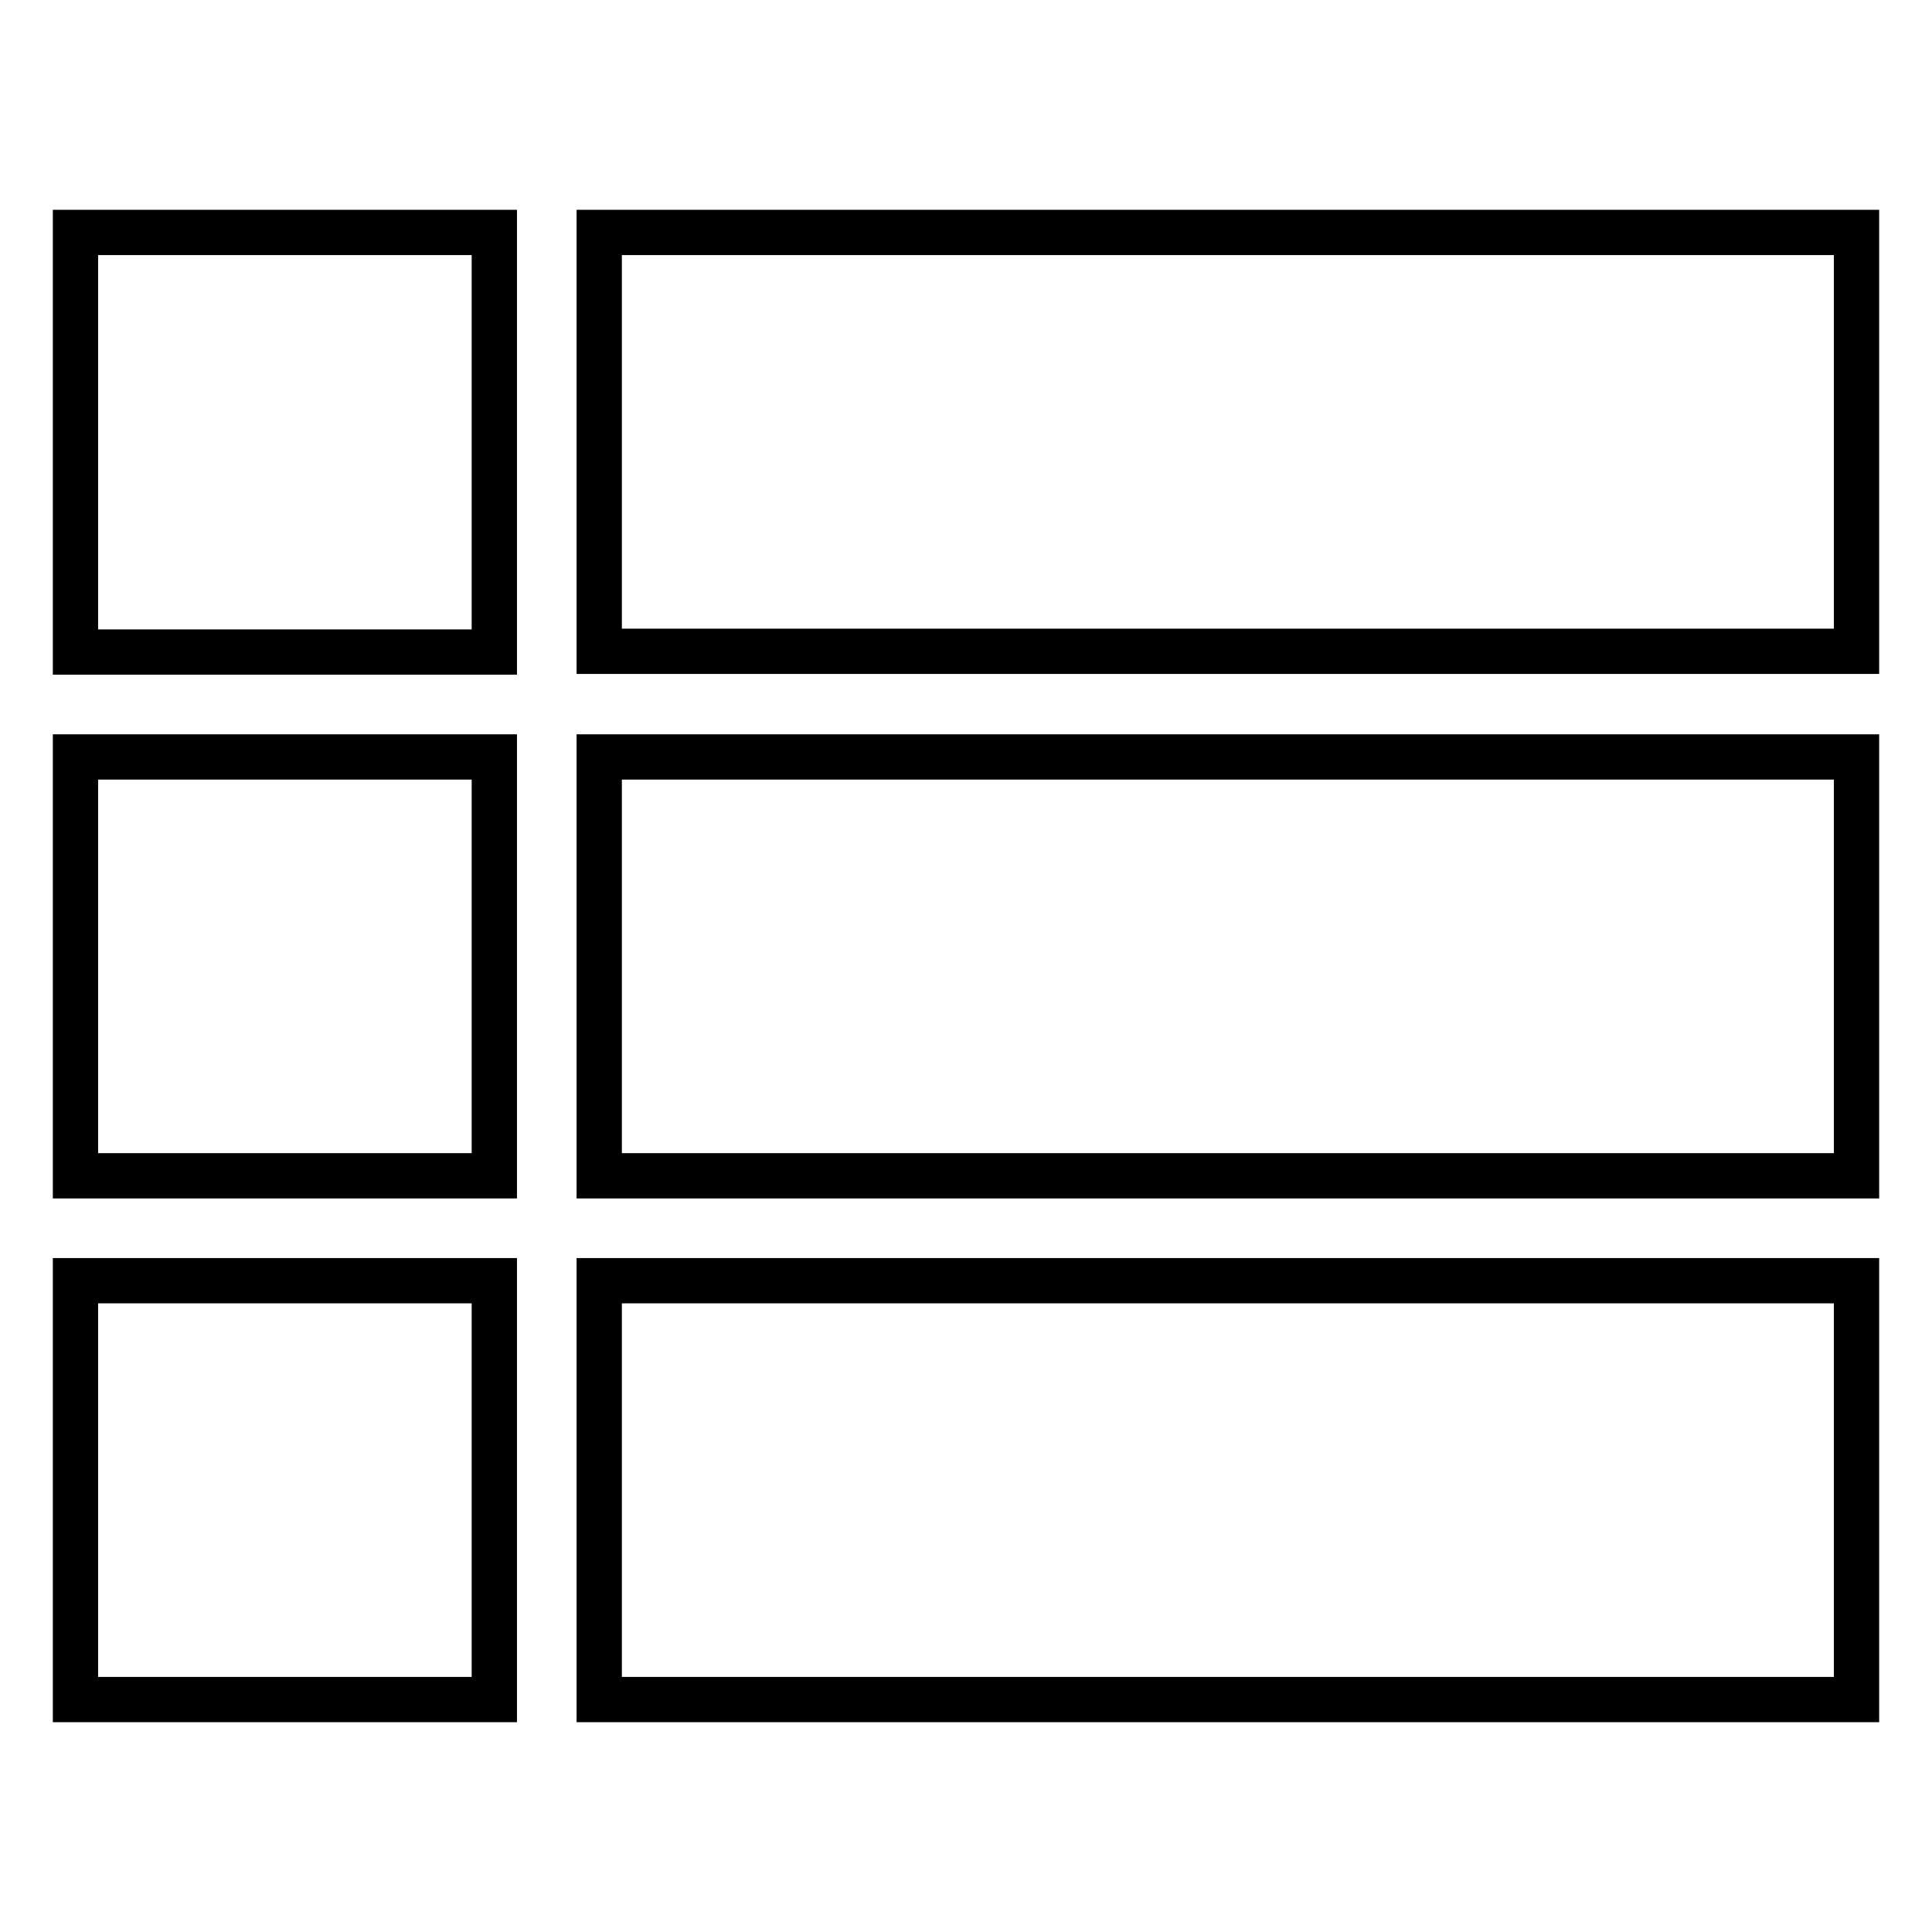 <?xml version="1.0" encoding="utf-8"?>
<!-- Svg Vector Icons : http://www.onlinewebfonts.com/icon -->
<!DOCTYPE svg PUBLIC "-//W3C//DTD SVG 1.1//EN" "http://www.w3.org/Graphics/SVG/1.1/DTD/svg11.dtd">
<svg version="1.1" xmlns="http://www.w3.org/2000/svg" xmlns:xlink="http://www.w3.org/1999/xlink" x="0px" y="0px" viewBox="0 0 256 256" enable-background="new 0 0 256 256" xml:space="preserve">
<g><g><path stroke-width="6" fill-opacity="0" stroke="#000000"  d="M10,155.8h55.5v-55.5H10V155.8L10,155.8z M10,225.2h55.5v-55.5H10V225.2L10,225.2z M10,86.4h55.5V30.8H10V86.4L10,86.4z M79.4,155.8H246v-55.5H79.4V155.8L79.4,155.8z M79.4,225.2H246v-55.5H79.4V225.2L79.4,225.2z M79.4,30.8v55.5H246V30.8H79.4L79.4,30.8z"/></g></g>
</svg>